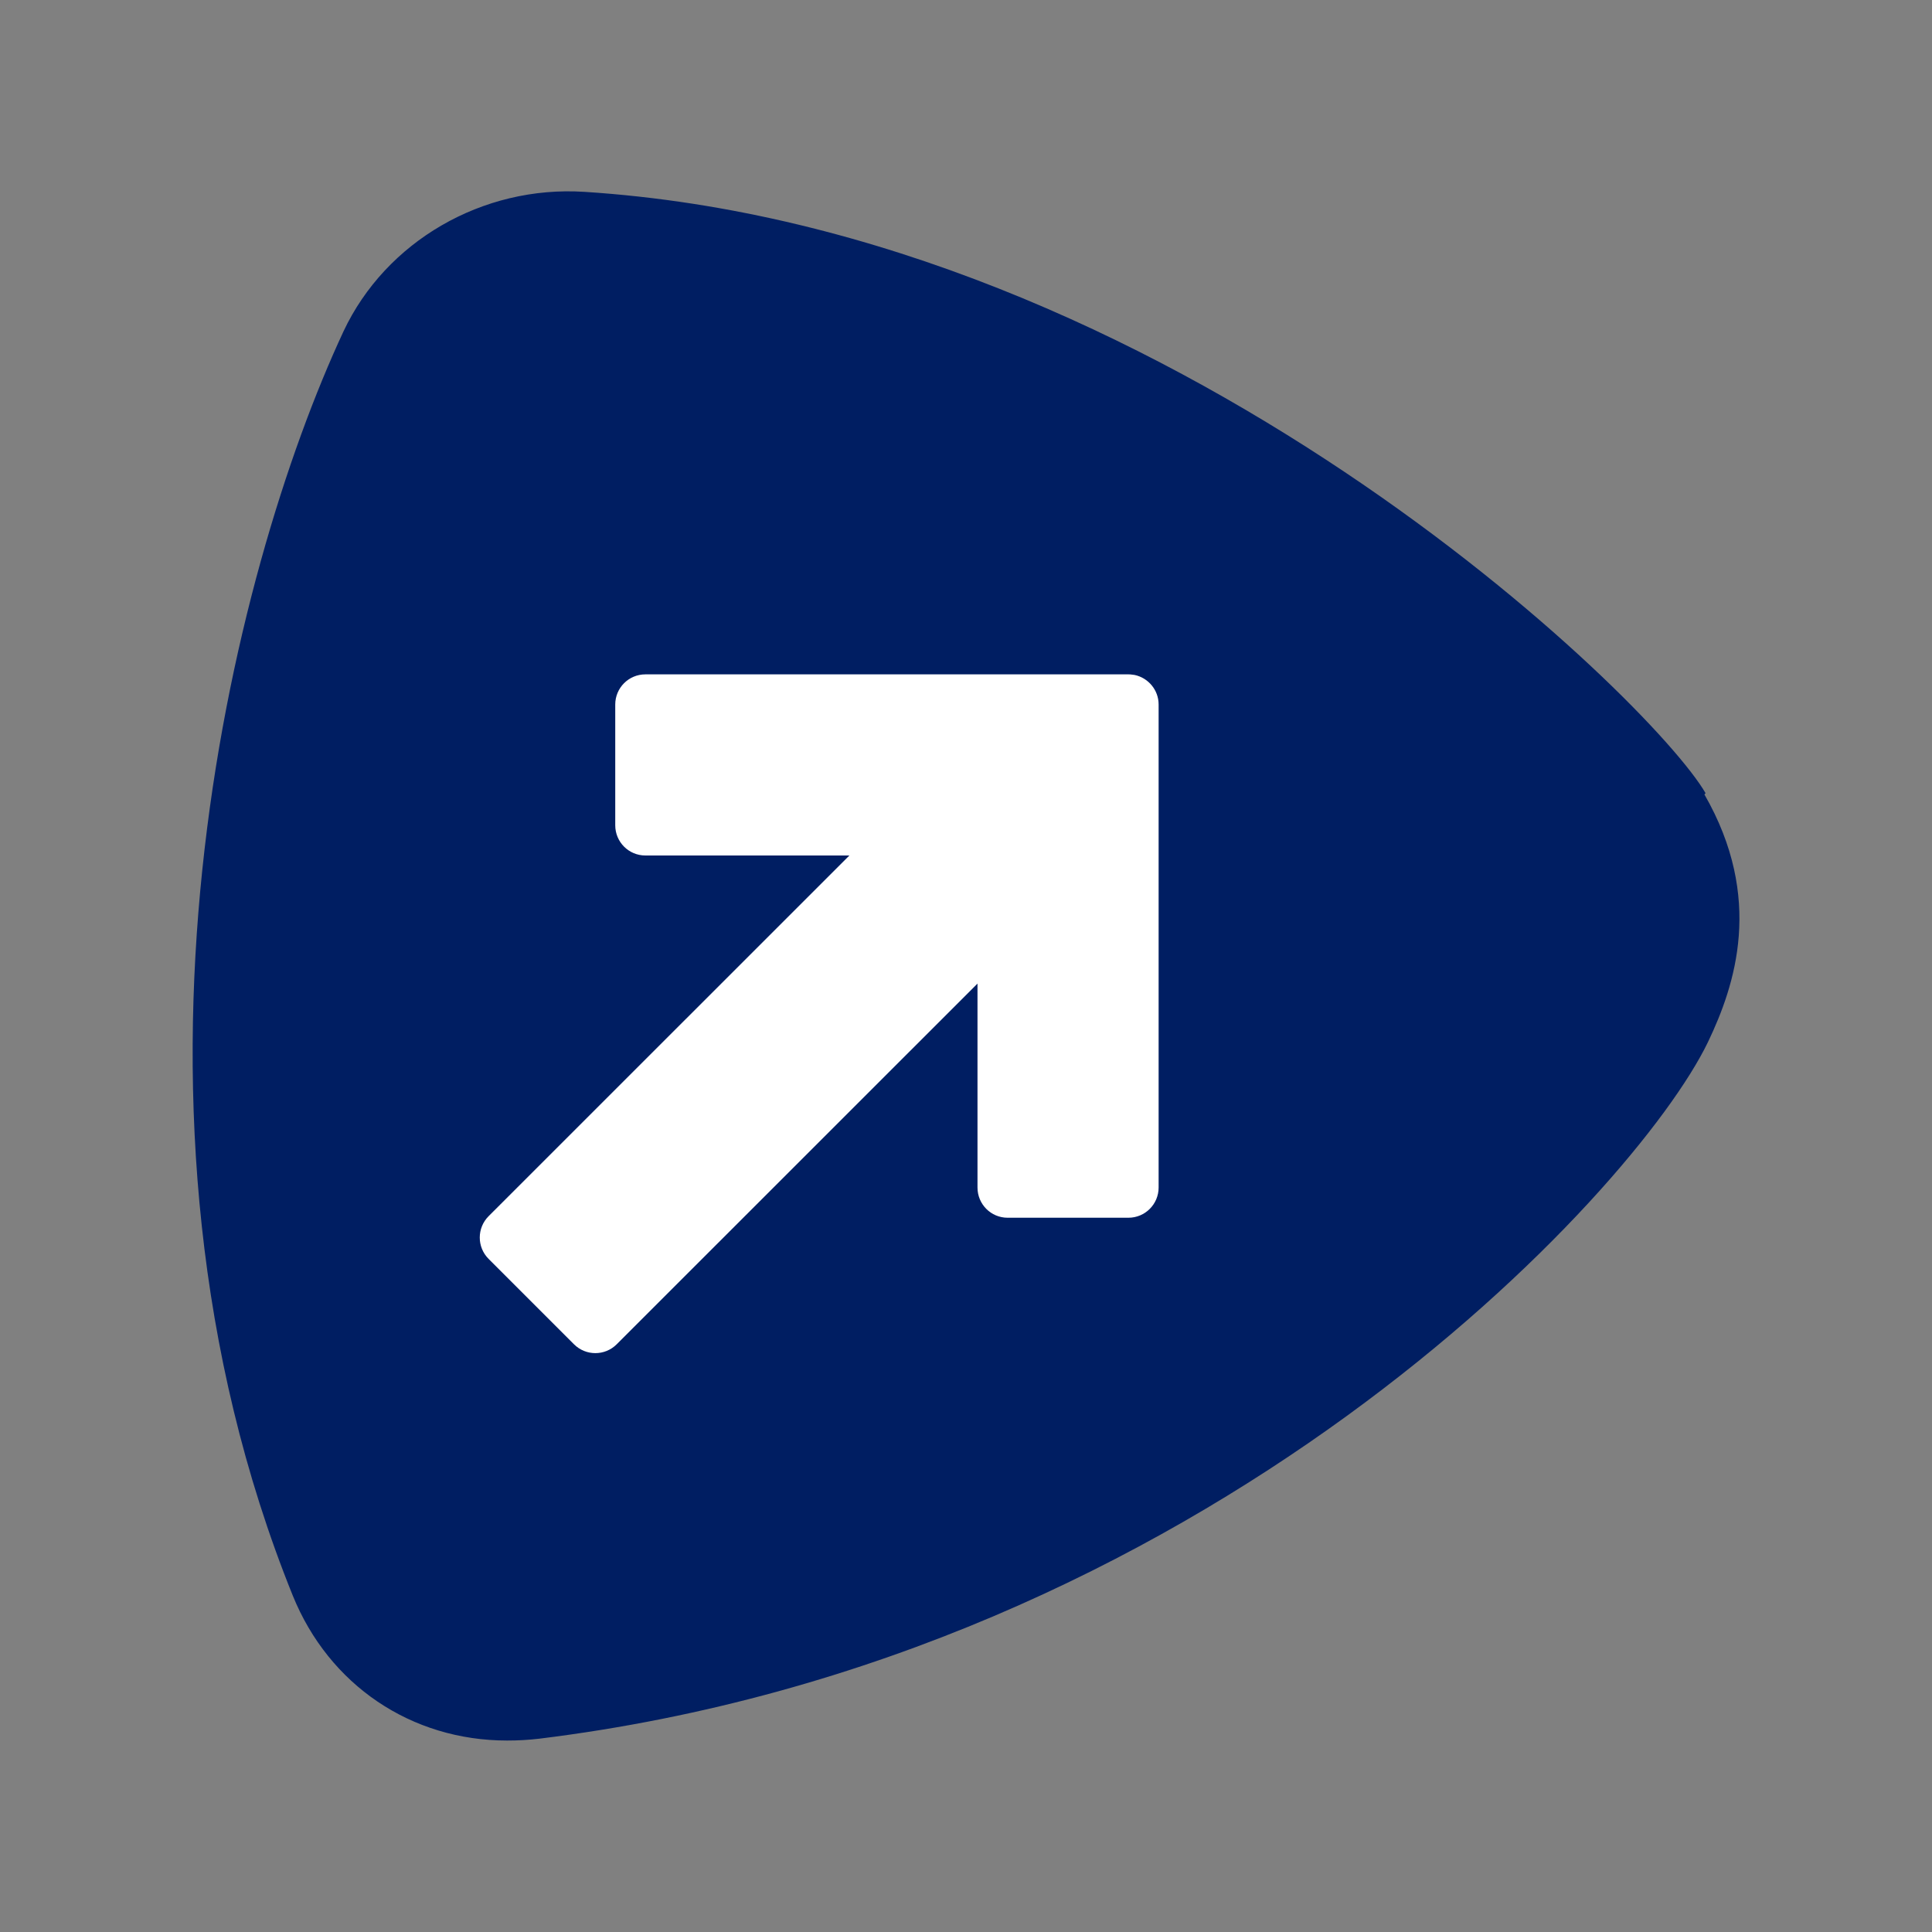 <svg width="20" height="20" viewBox="0 0 20 20" fill="none" xmlns="http://www.w3.org/2000/svg">
<rect x="0" y="0" width="20" height="20" fill="#808080" stroke="none"/>
<g id="AviosCurrencySymbol">
<path id="vector" d="M17.656 8.211C17.1 7.249 12.106 2.374 6.05 1.986C4.994 1.918 3.994 2.499 3.556 3.43C2.4 5.911 0.988 11.461 3.031 16.518C3.406 17.443 4.256 18.018 5.25 18.018C5.363 18.018 5.469 18.012 5.581 17.999C12.494 17.149 16.931 12.343 17.681 10.787C17.962 10.199 18.262 9.299 17.644 8.224L17.656 8.211Z" fill="#001E62"/>
<path id="vector_2" opacity="1" d="M11.681 6.981C11.692 6.981 11.703 6.981 11.713 6.983C11.724 6.984 11.734 6.985 11.745 6.987C11.887 7.017 11.994 7.143 11.994 7.293V12.293C11.994 12.466 11.854 12.606 11.681 12.606H10.431C10.258 12.606 10.119 12.466 10.119 12.293L10.119 10.182L6.384 13.916C6.262 14.038 6.064 14.038 5.942 13.916L5.058 13.032C4.936 12.91 4.936 12.712 5.058 12.59L8.793 8.856L6.681 8.856C6.508 8.856 6.369 8.716 6.369 8.543L6.369 7.293C6.369 7.121 6.508 6.981 6.681 6.981H11.681Z" fill="white"/>
</g>
</svg>

